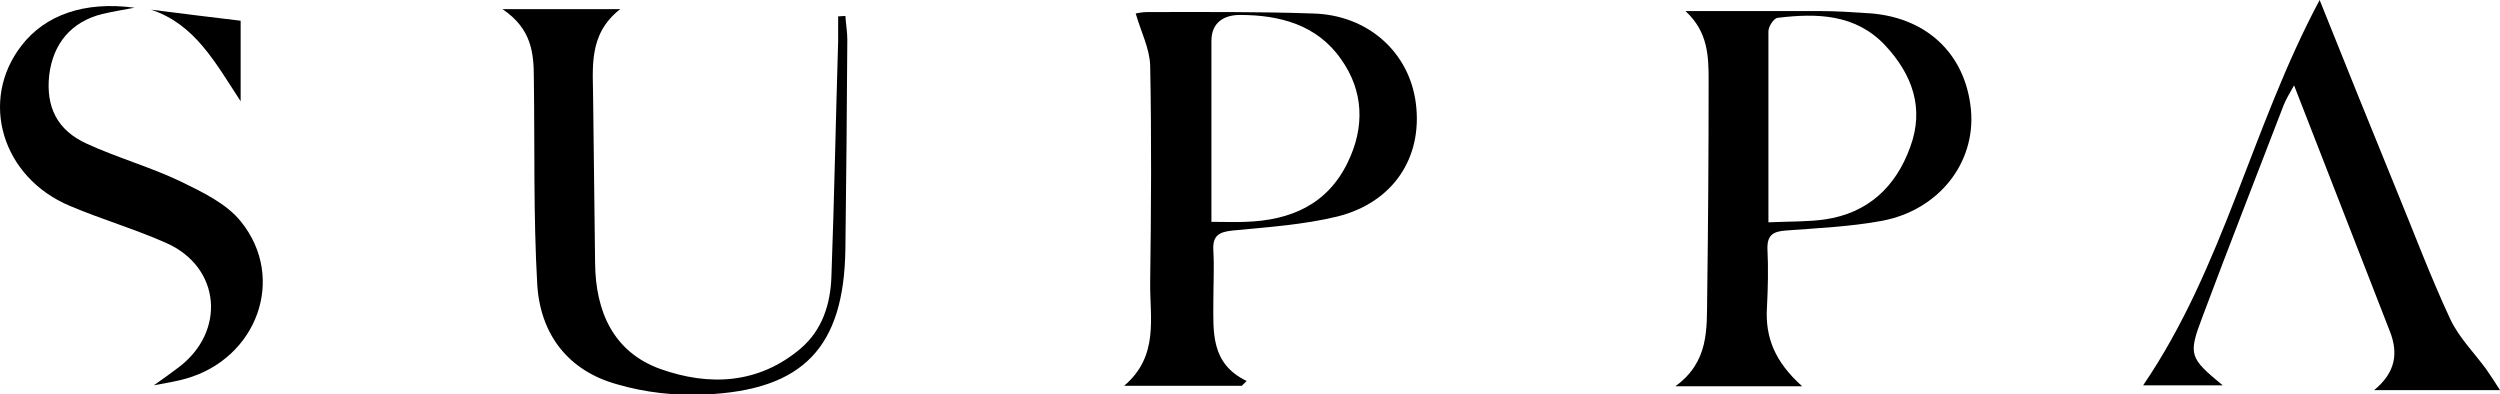 <?xml version="1.0" encoding="utf-8"?>
<!-- Generator: Adobe Illustrator 26.0.2, SVG Export Plug-In . SVG Version: 6.00 Build 0)  -->
<svg version="1.1" id="Laag_1" xmlns:v="https://vecta.io/nano"
	 xmlns="http://www.w3.org/2000/svg" xmlns:xlink="http://www.w3.org/1999/xlink" x="0px" y="0px" viewBox="0 0 518.4 81.7"
	 style="enable-background:new 0 0 518.4 81.7;" xml:space="preserve">
<g id="TYNpvM_00000126322981794794706990000018268601647314834816_">
	<g>
		<path d="M257.5,80c-7.8,0-15.6,0-24.4,0c7.3-6.2,5.3-14.1,5.4-21.5c0.2-15,0.3-30,0-44.9c-0.1-3.5-1.9-7-3-10.8
			c0,0,1.2-0.3,2.4-0.3c11.5,0,23-0.1,34.4,0.3c11.4,0.3,20,8.1,21.3,18.7c1.4,11.2-4.7,20.5-16.3,23.4c-7,1.7-14.4,2.2-21.7,2.9
			c-2.9,0.3-4.2,1.1-4,4.2c0.2,3.5,0,7,0,10.5c0,6.3-0.6,12.9,6.9,16.5C258.1,79.4,257.8,79.7,257.5,80z M251.2,46
			c2.8,0,5,0.1,7.1,0c9.3-0.3,17-3.6,21.2-12.4c3.5-7.2,3.3-14.7-1.4-21.3c-5-7.2-12.8-9.2-21-9.2c-3.1,0-5.9,1.4-5.9,5.4
			C251.2,20.7,251.2,33,251.2,46z"/>
		<path d="M373.7,80.1c-9.5,0-17.3,0-26.3,0c7-5.1,6.5-11.8,6.6-18.4c0.2-15,0.3-30,0.3-45c0-5-0.1-10.1-4.8-14.4
			c9.4,0,18.8,0,28.2,0c3,0,6,0.2,9,0.4c12.5,0.5,20.9,8.3,22,20.1c1,11-6.7,20.8-18.5,23c-6.5,1.2-13.2,1.5-19.9,2
			c-2.7,0.2-3.9,1-3.8,3.9c0.2,4,0.1,8-0.1,12C366,69.9,368,75,373.7,80.1z M366.7,46.1c4.5-0.2,8.2-0.1,11.7-0.6
			c8.9-1.3,14.7-6.7,17.7-15c3-8.1,0.4-15.1-5.2-21.1c-6.1-6.5-14.1-6.7-22.3-5.7c-0.8,0.1-1.9,1.8-1.9,2.8
			C366.7,19.5,366.7,32.4,366.7,46.1z"/>
		<path d="M104.2,1.9c8.9,0,16.2,0,24.4,0c-6.8,5.3-5.6,12.4-5.6,19.2c0.1,11.2,0.3,22.3,0.4,33.5c0.1,10,3.8,18.4,13.5,21.9
			c10.1,3.6,20.4,3.2,29.2-4.3c4.4-3.8,6.1-9.1,6.3-14.8c0.6-16.3,0.9-32.6,1.4-48.9c0-1.7,0-3.4,0-5.1c0.5,0,1-0.1,1.5-0.1
			c0.1,1.6,0.4,3.3,0.4,4.9c-0.1,14.5-0.2,29-0.4,43.5c-0.3,20.3-8.7,29.2-29.1,30.1c-6.1,0.3-12.4-0.4-18.2-2.1
			c-10.2-2.8-16-10.4-16.6-20.8c-0.8-14.1-0.5-28.3-0.7-42.5C110.7,11.1,110.3,6,104.2,1.9z"/>
		<path d="M518.4,80.9c-9.1,0-17.1,0-26.1,0c4.5-3.7,5-7.7,3.3-12.1c-6.5-16.7-13-33.4-19.9-51.1c-1,1.8-1.7,2.9-2.2,4.2
			c-5.6,14.6-11.3,29.1-16.8,43.8c-3,7.9-2.7,8.5,4.2,14.2c-5.6,0-10.7,0-16.5,0C461.1,55.4,466.9,26.4,481,0
			c5.4,13.5,10.5,26.1,15.6,38.6c3.8,9.2,7.3,18.6,11.5,27.6c1.8,3.8,4.9,6.9,7.4,10.3C516.4,77.8,517.2,79,518.4,80.9z"/>
		<path d="M27.9,1.6c-2.2,0.4-4.5,0.8-6.7,1.3C14.8,4.5,11,9,10.2,15.6C9.5,22.1,11.8,27,18,29.8c6.3,2.9,13.1,4.8,19.4,7.8
			c4.5,2.2,9.6,4.6,12.6,8.4c9.4,11.7,3.3,28.3-11.4,32.5c-1.7,0.5-3.5,0.8-6.7,1.4c2.4-1.7,3.8-2.7,5.1-3.7
			c9.9-7.4,8.8-20.8-2.5-25.8c-6.5-2.9-13.4-4.9-20-7.7C0.4,36.8-4.4,20.8,4.5,9.4C9.4,3.1,17.5,0.2,27.9,1.6z"/>
		<path d="M49.9,21c-5.3-8.1-9.5-16-18.6-19c6.1,0.8,12.1,1.5,18.6,2.3C49.9,9.2,49.9,14.4,49.9,21z"/>
	</g>
</g>
</svg>

